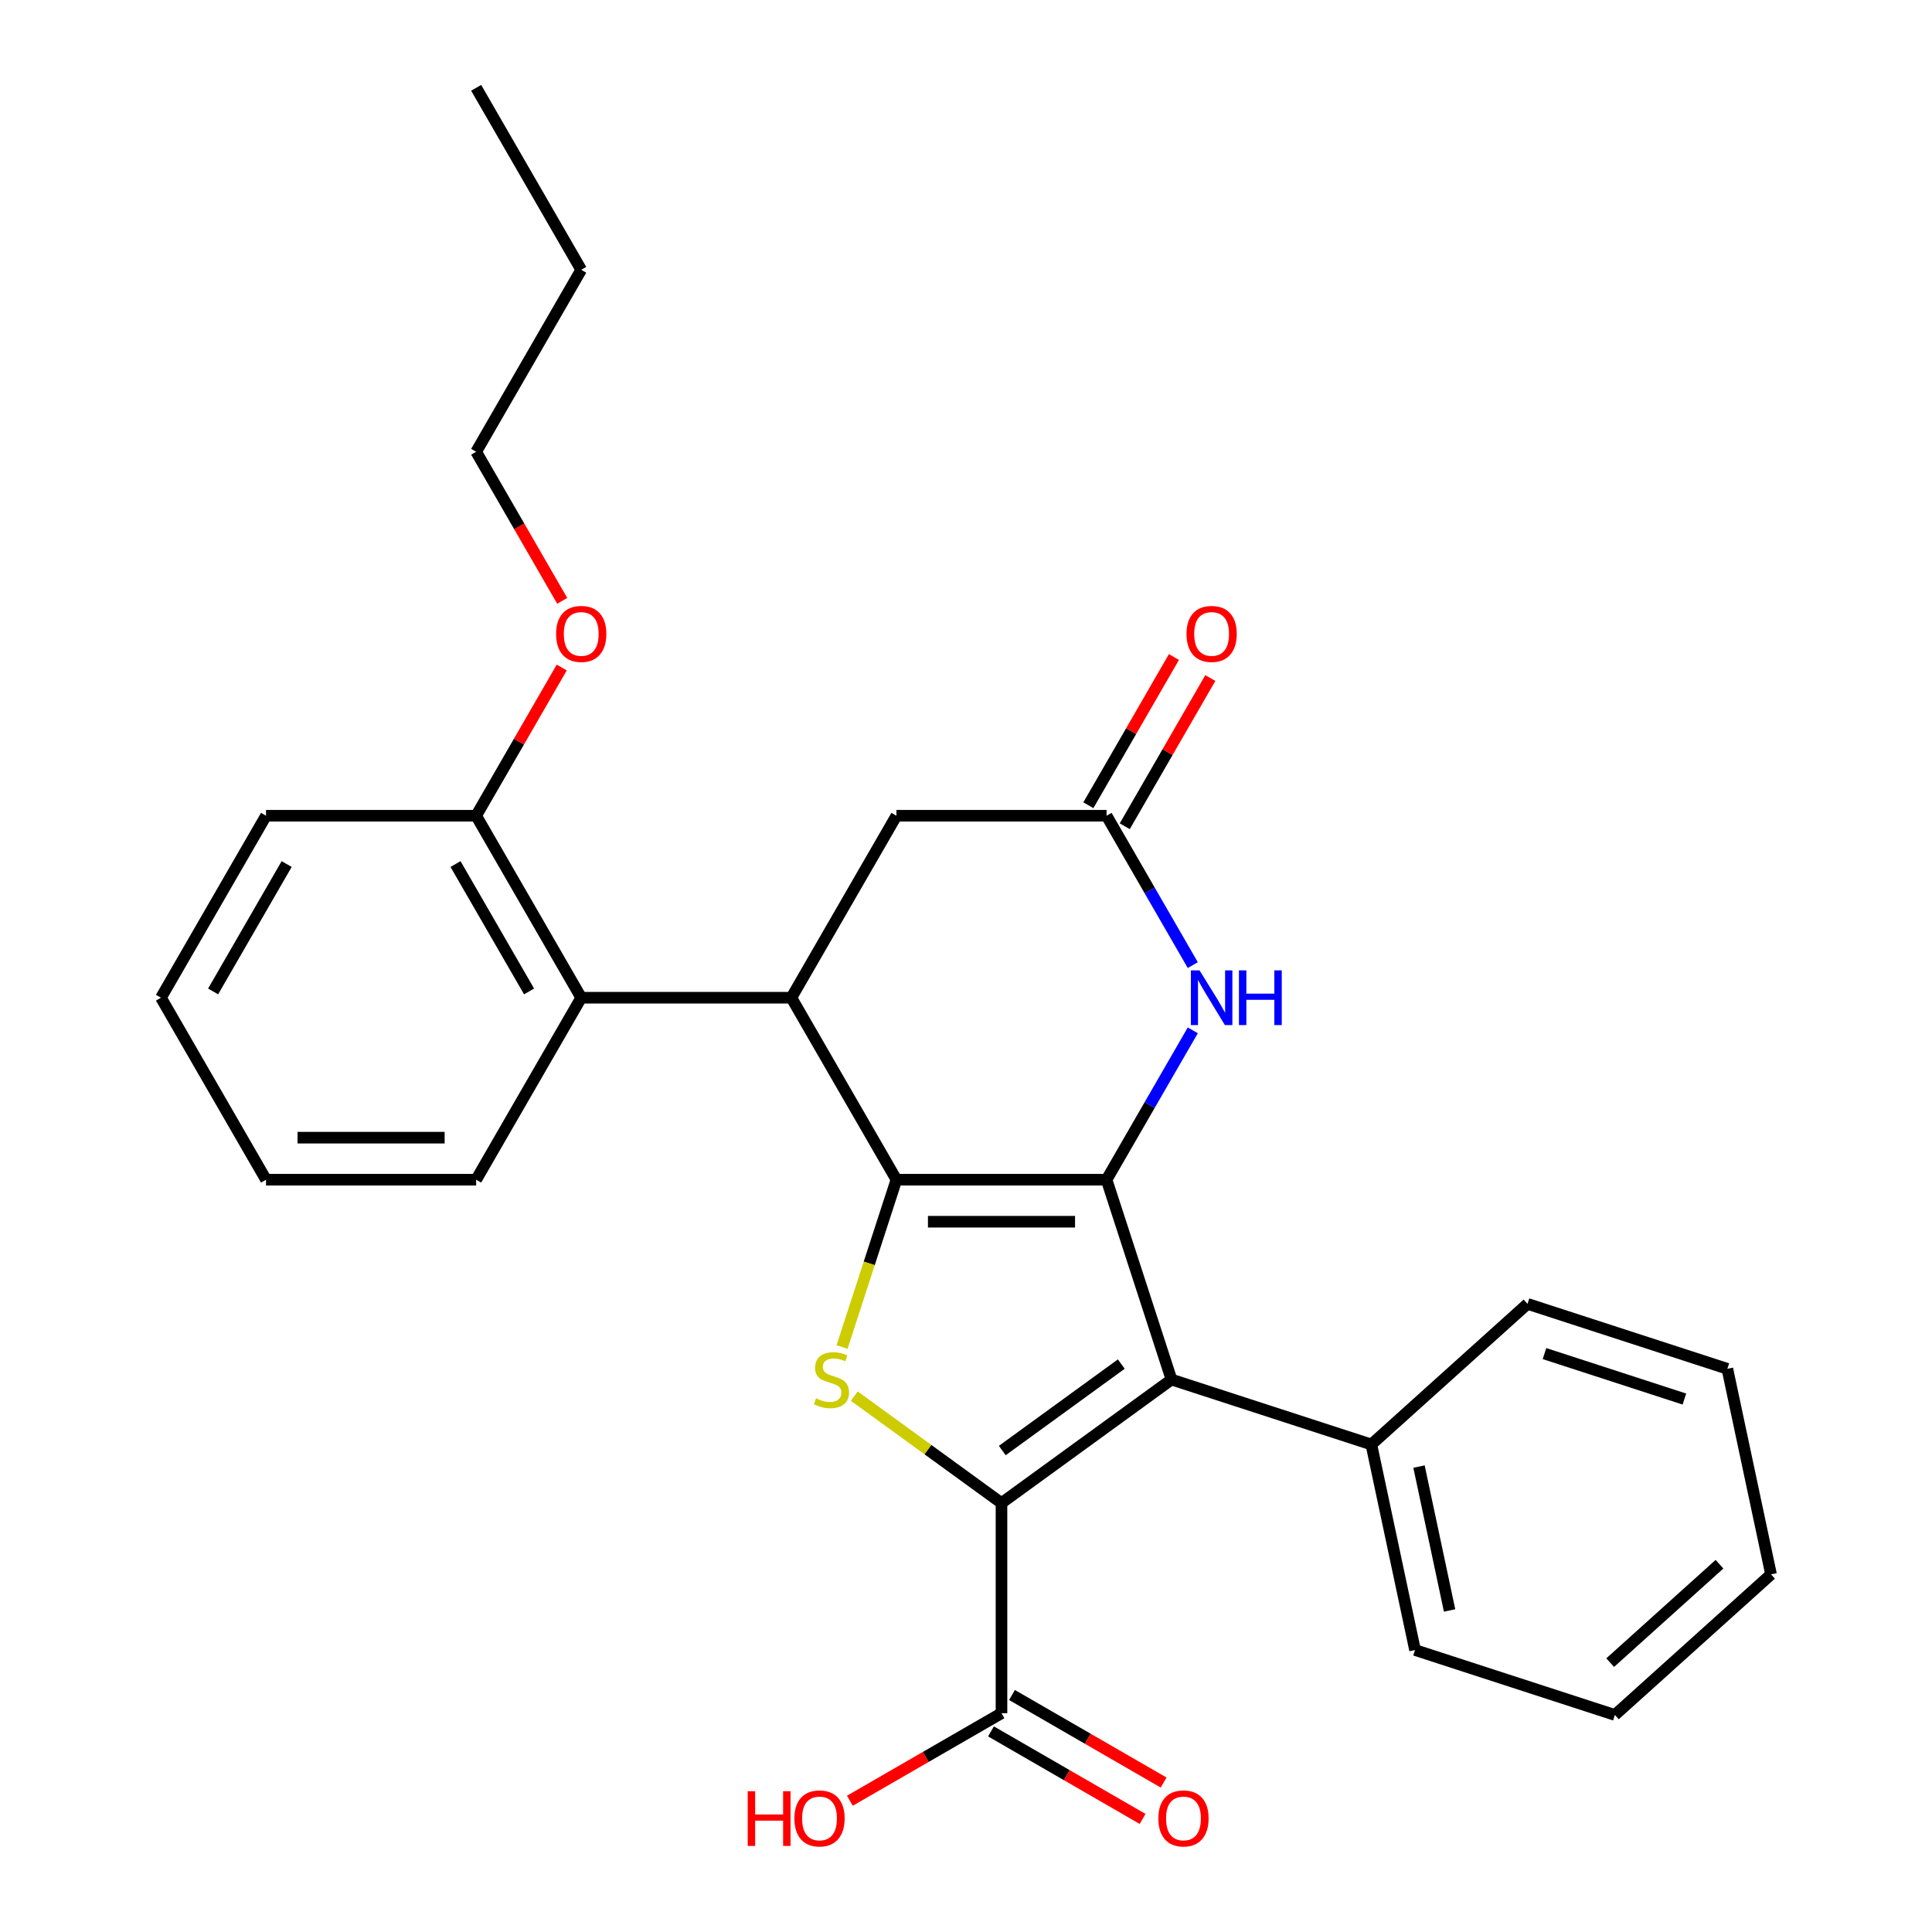 <?xml version='1.0' encoding='iso-8859-1'?>
<svg version='1.1' baseProfile='full'
              xmlns='http://www.w3.org/2000/svg'
                      xmlns:rdkit='http://www.rdkit.org/xml'
                      xmlns:xlink='http://www.w3.org/1999/xlink'
                  xml:space='preserve'
width='1000px' height='1000px' viewBox='0 0 1000 1000'>
<!-- END OF HEADER -->
<rect style='opacity:1.0;fill:#FFFFFF;stroke:none' width='1000' height='1000' x='0' y='0'> </rect>
<path class='bond-0' d='M 463.989,610.612 L 572.753,610.612' style='fill:none;fill-rule:evenodd;stroke:#000000;stroke-width:6px;stroke-linecap:butt;stroke-linejoin:miter;stroke-opacity:1' />
<path class='bond-0' d='M 480.303,632.365 L 556.439,632.365' style='fill:none;fill-rule:evenodd;stroke:#000000;stroke-width:6px;stroke-linecap:butt;stroke-linejoin:miter;stroke-opacity:1' />
<path class='bond-3' d='M 463.989,610.612 L 449.919,653.913' style='fill:none;fill-rule:evenodd;stroke:#000000;stroke-width:6px;stroke-linecap:butt;stroke-linejoin:miter;stroke-opacity:1' />
<path class='bond-3' d='M 449.919,653.913 L 435.85,697.214' style='fill:none;fill-rule:evenodd;stroke:#CCCC00;stroke-width:6px;stroke-linecap:butt;stroke-linejoin:miter;stroke-opacity:1' />
<path class='bond-4' d='M 463.989,610.612 L 409.606,516.419' style='fill:none;fill-rule:evenodd;stroke:#000000;stroke-width:6px;stroke-linecap:butt;stroke-linejoin:miter;stroke-opacity:1' />
<path class='bond-2' d='M 572.753,610.612 L 606.363,714.053' style='fill:none;fill-rule:evenodd;stroke:#000000;stroke-width:6px;stroke-linecap:butt;stroke-linejoin:miter;stroke-opacity:1' />
<path class='bond-5' d='M 572.753,610.612 L 595.072,571.955' style='fill:none;fill-rule:evenodd;stroke:#000000;stroke-width:6px;stroke-linecap:butt;stroke-linejoin:miter;stroke-opacity:1' />
<path class='bond-5' d='M 595.072,571.955 L 617.39,533.298' style='fill:none;fill-rule:evenodd;stroke:#0000FF;stroke-width:6px;stroke-linecap:butt;stroke-linejoin:miter;stroke-opacity:1' />
<path class='bond-1' d='M 518.371,777.983 L 480.274,750.304' style='fill:none;fill-rule:evenodd;stroke:#000000;stroke-width:6px;stroke-linecap:butt;stroke-linejoin:miter;stroke-opacity:1' />
<path class='bond-1' d='M 480.274,750.304 L 442.178,722.626' style='fill:none;fill-rule:evenodd;stroke:#CCCC00;stroke-width:6px;stroke-linecap:butt;stroke-linejoin:miter;stroke-opacity:1' />
<path class='bond-7' d='M 518.371,777.983 L 518.371,886.748' style='fill:none;fill-rule:evenodd;stroke:#000000;stroke-width:6px;stroke-linecap:butt;stroke-linejoin:miter;stroke-opacity:1' />
<path class='bond-28' d='M 518.371,777.983 L 606.363,714.053' style='fill:none;fill-rule:evenodd;stroke:#000000;stroke-width:6px;stroke-linecap:butt;stroke-linejoin:miter;stroke-opacity:1' />
<path class='bond-28' d='M 518.784,750.795 L 580.379,706.044' style='fill:none;fill-rule:evenodd;stroke:#000000;stroke-width:6px;stroke-linecap:butt;stroke-linejoin:miter;stroke-opacity:1' />
<path class='bond-10' d='M 606.363,714.053 L 709.805,747.663' style='fill:none;fill-rule:evenodd;stroke:#000000;stroke-width:6px;stroke-linecap:butt;stroke-linejoin:miter;stroke-opacity:1' />
<path class='bond-8' d='M 409.606,516.419 L 300.842,516.419' style='fill:none;fill-rule:evenodd;stroke:#000000;stroke-width:6px;stroke-linecap:butt;stroke-linejoin:miter;stroke-opacity:1' />
<path class='bond-9' d='M 409.606,516.419 L 463.989,422.226' style='fill:none;fill-rule:evenodd;stroke:#000000;stroke-width:6px;stroke-linecap:butt;stroke-linejoin:miter;stroke-opacity:1' />
<path class='bond-29' d='M 617.39,499.54 L 595.072,460.883' style='fill:none;fill-rule:evenodd;stroke:#0000FF;stroke-width:6px;stroke-linecap:butt;stroke-linejoin:miter;stroke-opacity:1' />
<path class='bond-29' d='M 595.072,460.883 L 572.753,422.226' style='fill:none;fill-rule:evenodd;stroke:#000000;stroke-width:6px;stroke-linecap:butt;stroke-linejoin:miter;stroke-opacity:1' />
<path class='bond-6' d='M 572.753,422.226 L 463.989,422.226' style='fill:none;fill-rule:evenodd;stroke:#000000;stroke-width:6px;stroke-linecap:butt;stroke-linejoin:miter;stroke-opacity:1' />
<path class='bond-12' d='M 582.173,427.664 L 604.318,389.307' style='fill:none;fill-rule:evenodd;stroke:#000000;stroke-width:6px;stroke-linecap:butt;stroke-linejoin:miter;stroke-opacity:1' />
<path class='bond-12' d='M 604.318,389.307 L 626.463,350.951' style='fill:none;fill-rule:evenodd;stroke:#FF0000;stroke-width:6px;stroke-linecap:butt;stroke-linejoin:miter;stroke-opacity:1' />
<path class='bond-12' d='M 563.334,416.788 L 585.479,378.431' style='fill:none;fill-rule:evenodd;stroke:#000000;stroke-width:6px;stroke-linecap:butt;stroke-linejoin:miter;stroke-opacity:1' />
<path class='bond-12' d='M 585.479,378.431 L 607.625,340.074' style='fill:none;fill-rule:evenodd;stroke:#FF0000;stroke-width:6px;stroke-linecap:butt;stroke-linejoin:miter;stroke-opacity:1' />
<path class='bond-13' d='M 512.933,896.167 L 552.17,918.821' style='fill:none;fill-rule:evenodd;stroke:#000000;stroke-width:6px;stroke-linecap:butt;stroke-linejoin:miter;stroke-opacity:1' />
<path class='bond-13' d='M 552.17,918.821 L 591.407,941.474' style='fill:none;fill-rule:evenodd;stroke:#FF0000;stroke-width:6px;stroke-linecap:butt;stroke-linejoin:miter;stroke-opacity:1' />
<path class='bond-13' d='M 523.809,877.329 L 563.046,899.982' style='fill:none;fill-rule:evenodd;stroke:#000000;stroke-width:6px;stroke-linecap:butt;stroke-linejoin:miter;stroke-opacity:1' />
<path class='bond-13' d='M 563.046,899.982 L 602.283,922.635' style='fill:none;fill-rule:evenodd;stroke:#FF0000;stroke-width:6px;stroke-linecap:butt;stroke-linejoin:miter;stroke-opacity:1' />
<path class='bond-14' d='M 518.371,886.748 L 479.134,909.401' style='fill:none;fill-rule:evenodd;stroke:#000000;stroke-width:6px;stroke-linecap:butt;stroke-linejoin:miter;stroke-opacity:1' />
<path class='bond-14' d='M 479.134,909.401 L 439.897,932.055' style='fill:none;fill-rule:evenodd;stroke:#FF0000;stroke-width:6px;stroke-linecap:butt;stroke-linejoin:miter;stroke-opacity:1' />
<path class='bond-11' d='M 300.842,516.419 L 246.46,422.226' style='fill:none;fill-rule:evenodd;stroke:#000000;stroke-width:6px;stroke-linecap:butt;stroke-linejoin:miter;stroke-opacity:1' />
<path class='bond-11' d='M 273.846,513.166 L 235.778,447.231' style='fill:none;fill-rule:evenodd;stroke:#000000;stroke-width:6px;stroke-linecap:butt;stroke-linejoin:miter;stroke-opacity:1' />
<path class='bond-16' d='M 300.842,516.419 L 246.46,610.612' style='fill:none;fill-rule:evenodd;stroke:#000000;stroke-width:6px;stroke-linecap:butt;stroke-linejoin:miter;stroke-opacity:1' />
<path class='bond-17' d='M 709.805,747.663 L 732.418,854.051' style='fill:none;fill-rule:evenodd;stroke:#000000;stroke-width:6px;stroke-linecap:butt;stroke-linejoin:miter;stroke-opacity:1' />
<path class='bond-17' d='M 734.474,759.099 L 750.304,833.57' style='fill:none;fill-rule:evenodd;stroke:#000000;stroke-width:6px;stroke-linecap:butt;stroke-linejoin:miter;stroke-opacity:1' />
<path class='bond-18' d='M 709.805,747.663 L 790.633,674.885' style='fill:none;fill-rule:evenodd;stroke:#000000;stroke-width:6px;stroke-linecap:butt;stroke-linejoin:miter;stroke-opacity:1' />
<path class='bond-15' d='M 246.46,422.226 L 268.605,383.869' style='fill:none;fill-rule:evenodd;stroke:#000000;stroke-width:6px;stroke-linecap:butt;stroke-linejoin:miter;stroke-opacity:1' />
<path class='bond-15' d='M 268.605,383.869 L 290.75,345.512' style='fill:none;fill-rule:evenodd;stroke:#FF0000;stroke-width:6px;stroke-linecap:butt;stroke-linejoin:miter;stroke-opacity:1' />
<path class='bond-19' d='M 246.46,422.226 L 137.695,422.226' style='fill:none;fill-rule:evenodd;stroke:#000000;stroke-width:6px;stroke-linecap:butt;stroke-linejoin:miter;stroke-opacity:1' />
<path class='bond-20' d='M 291.004,310.994 L 268.732,272.417' style='fill:none;fill-rule:evenodd;stroke:#FF0000;stroke-width:6px;stroke-linecap:butt;stroke-linejoin:miter;stroke-opacity:1' />
<path class='bond-20' d='M 268.732,272.417 L 246.46,233.84' style='fill:none;fill-rule:evenodd;stroke:#000000;stroke-width:6px;stroke-linecap:butt;stroke-linejoin:miter;stroke-opacity:1' />
<path class='bond-22' d='M 246.46,610.612 L 137.695,610.612' style='fill:none;fill-rule:evenodd;stroke:#000000;stroke-width:6px;stroke-linecap:butt;stroke-linejoin:miter;stroke-opacity:1' />
<path class='bond-22' d='M 230.145,588.859 L 154.01,588.859' style='fill:none;fill-rule:evenodd;stroke:#000000;stroke-width:6px;stroke-linecap:butt;stroke-linejoin:miter;stroke-opacity:1' />
<path class='bond-26' d='M 732.418,854.051 L 835.859,887.661' style='fill:none;fill-rule:evenodd;stroke:#000000;stroke-width:6px;stroke-linecap:butt;stroke-linejoin:miter;stroke-opacity:1' />
<path class='bond-24' d='M 790.633,674.885 L 894.074,708.496' style='fill:none;fill-rule:evenodd;stroke:#000000;stroke-width:6px;stroke-linecap:butt;stroke-linejoin:miter;stroke-opacity:1' />
<path class='bond-24' d='M 799.427,700.615 L 871.836,724.142' style='fill:none;fill-rule:evenodd;stroke:#000000;stroke-width:6px;stroke-linecap:butt;stroke-linejoin:miter;stroke-opacity:1' />
<path class='bond-30' d='M 137.695,422.226 L 83.313,516.419' style='fill:none;fill-rule:evenodd;stroke:#000000;stroke-width:6px;stroke-linecap:butt;stroke-linejoin:miter;stroke-opacity:1' />
<path class='bond-30' d='M 148.376,447.231 L 110.309,513.166' style='fill:none;fill-rule:evenodd;stroke:#000000;stroke-width:6px;stroke-linecap:butt;stroke-linejoin:miter;stroke-opacity:1' />
<path class='bond-21' d='M 246.46,233.84 L 300.842,139.647' style='fill:none;fill-rule:evenodd;stroke:#000000;stroke-width:6px;stroke-linecap:butt;stroke-linejoin:miter;stroke-opacity:1' />
<path class='bond-23' d='M 300.842,139.647 L 246.46,45.455' style='fill:none;fill-rule:evenodd;stroke:#000000;stroke-width:6px;stroke-linecap:butt;stroke-linejoin:miter;stroke-opacity:1' />
<path class='bond-25' d='M 137.695,610.612 L 83.313,516.419' style='fill:none;fill-rule:evenodd;stroke:#000000;stroke-width:6px;stroke-linecap:butt;stroke-linejoin:miter;stroke-opacity:1' />
<path class='bond-27' d='M 894.074,708.496 L 916.687,814.883' style='fill:none;fill-rule:evenodd;stroke:#000000;stroke-width:6px;stroke-linecap:butt;stroke-linejoin:miter;stroke-opacity:1' />
<path class='bond-31' d='M 835.859,887.661 L 916.687,814.883' style='fill:none;fill-rule:evenodd;stroke:#000000;stroke-width:6px;stroke-linecap:butt;stroke-linejoin:miter;stroke-opacity:1' />
<path class='bond-31' d='M 833.428,860.579 L 890.007,809.634' style='fill:none;fill-rule:evenodd;stroke:#000000;stroke-width:6px;stroke-linecap:butt;stroke-linejoin:miter;stroke-opacity:1' />
<path  class='atom-4' d='M 422.379 723.773
Q 422.699 723.893, 424.019 724.453
Q 425.339 725.013, 426.779 725.373
Q 428.259 725.693, 429.699 725.693
Q 432.379 725.693, 433.939 724.413
Q 435.499 723.093, 435.499 720.813
Q 435.499 719.253, 434.699 718.293
Q 433.939 717.333, 432.739 716.813
Q 431.539 716.293, 429.539 715.693
Q 427.019 714.933, 425.499 714.213
Q 424.019 713.493, 422.939 711.973
Q 421.899 710.453, 421.899 707.893
Q 421.899 704.333, 424.299 702.133
Q 426.739 699.933, 431.539 699.933
Q 434.819 699.933, 438.539 701.493
L 437.619 704.573
Q 434.219 703.173, 431.659 703.173
Q 428.899 703.173, 427.379 704.333
Q 425.859 705.453, 425.899 707.413
Q 425.899 708.933, 426.659 709.853
Q 427.459 710.773, 428.579 711.293
Q 429.739 711.813, 431.659 712.413
Q 434.219 713.213, 435.739 714.013
Q 437.259 714.813, 438.339 716.453
Q 439.459 718.053, 439.459 720.813
Q 439.459 724.733, 436.819 726.853
Q 434.219 728.933, 429.859 728.933
Q 427.339 728.933, 425.419 728.373
Q 423.539 727.853, 421.299 726.933
L 422.379 723.773
' fill='#CCCC00'/>
<path  class='atom-6' d='M 620.876 502.259
L 630.156 517.259
Q 631.076 518.739, 632.556 521.419
Q 634.036 524.099, 634.116 524.259
L 634.116 502.259
L 637.876 502.259
L 637.876 530.579
L 633.996 530.579
L 624.036 514.179
Q 622.876 512.259, 621.636 510.059
Q 620.436 507.859, 620.076 507.179
L 620.076 530.579
L 616.396 530.579
L 616.396 502.259
L 620.876 502.259
' fill='#0000FF'/>
<path  class='atom-6' d='M 641.276 502.259
L 645.116 502.259
L 645.116 514.299
L 659.596 514.299
L 659.596 502.259
L 663.436 502.259
L 663.436 530.579
L 659.596 530.579
L 659.596 517.499
L 645.116 517.499
L 645.116 530.579
L 641.276 530.579
L 641.276 502.259
' fill='#0000FF'/>
<path  class='atom-13' d='M 614.136 328.113
Q 614.136 321.313, 617.496 317.513
Q 620.856 313.713, 627.136 313.713
Q 633.416 313.713, 636.776 317.513
Q 640.136 321.313, 640.136 328.113
Q 640.136 334.993, 636.736 338.913
Q 633.336 342.793, 627.136 342.793
Q 620.896 342.793, 617.496 338.913
Q 614.136 335.033, 614.136 328.113
M 627.136 339.593
Q 631.456 339.593, 633.776 336.713
Q 636.136 333.793, 636.136 328.113
Q 636.136 322.553, 633.776 319.753
Q 631.456 316.913, 627.136 316.913
Q 622.816 316.913, 620.456 319.713
Q 618.136 322.513, 618.136 328.113
Q 618.136 333.833, 620.456 336.713
Q 622.816 339.593, 627.136 339.593
' fill='#FF0000'/>
<path  class='atom-14' d='M 599.564 941.21
Q 599.564 934.41, 602.924 930.61
Q 606.284 926.81, 612.564 926.81
Q 618.844 926.81, 622.204 930.61
Q 625.564 934.41, 625.564 941.21
Q 625.564 948.09, 622.164 952.01
Q 618.764 955.89, 612.564 955.89
Q 606.324 955.89, 602.924 952.01
Q 599.564 948.13, 599.564 941.21
M 612.564 952.69
Q 616.884 952.69, 619.204 949.81
Q 621.564 946.89, 621.564 941.21
Q 621.564 935.65, 619.204 932.85
Q 616.884 930.01, 612.564 930.01
Q 608.244 930.01, 605.884 932.81
Q 603.564 935.61, 603.564 941.21
Q 603.564 946.93, 605.884 949.81
Q 608.244 952.69, 612.564 952.69
' fill='#FF0000'/>
<path  class='atom-15' d='M 387.018 927.13
L 390.858 927.13
L 390.858 939.17
L 405.338 939.17
L 405.338 927.13
L 409.178 927.13
L 409.178 955.45
L 405.338 955.45
L 405.338 942.37
L 390.858 942.37
L 390.858 955.45
L 387.018 955.45
L 387.018 927.13
' fill='#FF0000'/>
<path  class='atom-15' d='M 411.178 941.21
Q 411.178 934.41, 414.538 930.61
Q 417.898 926.81, 424.178 926.81
Q 430.458 926.81, 433.818 930.61
Q 437.178 934.41, 437.178 941.21
Q 437.178 948.09, 433.778 952.01
Q 430.378 955.89, 424.178 955.89
Q 417.938 955.89, 414.538 952.01
Q 411.178 948.13, 411.178 941.21
M 424.178 952.69
Q 428.498 952.69, 430.818 949.81
Q 433.178 946.89, 433.178 941.21
Q 433.178 935.65, 430.818 932.85
Q 428.498 930.01, 424.178 930.01
Q 419.858 930.01, 417.498 932.81
Q 415.178 935.61, 415.178 941.21
Q 415.178 946.93, 417.498 949.81
Q 419.858 952.69, 424.178 952.69
' fill='#FF0000'/>
<path  class='atom-16' d='M 287.842 328.113
Q 287.842 321.313, 291.202 317.513
Q 294.562 313.713, 300.842 313.713
Q 307.122 313.713, 310.482 317.513
Q 313.842 321.313, 313.842 328.113
Q 313.842 334.993, 310.442 338.913
Q 307.042 342.793, 300.842 342.793
Q 294.602 342.793, 291.202 338.913
Q 287.842 335.033, 287.842 328.113
M 300.842 339.593
Q 305.162 339.593, 307.482 336.713
Q 309.842 333.793, 309.842 328.113
Q 309.842 322.553, 307.482 319.753
Q 305.162 316.913, 300.842 316.913
Q 296.522 316.913, 294.162 319.713
Q 291.842 322.513, 291.842 328.113
Q 291.842 333.833, 294.162 336.713
Q 296.522 339.593, 300.842 339.593
' fill='#FF0000'/>
</svg>
